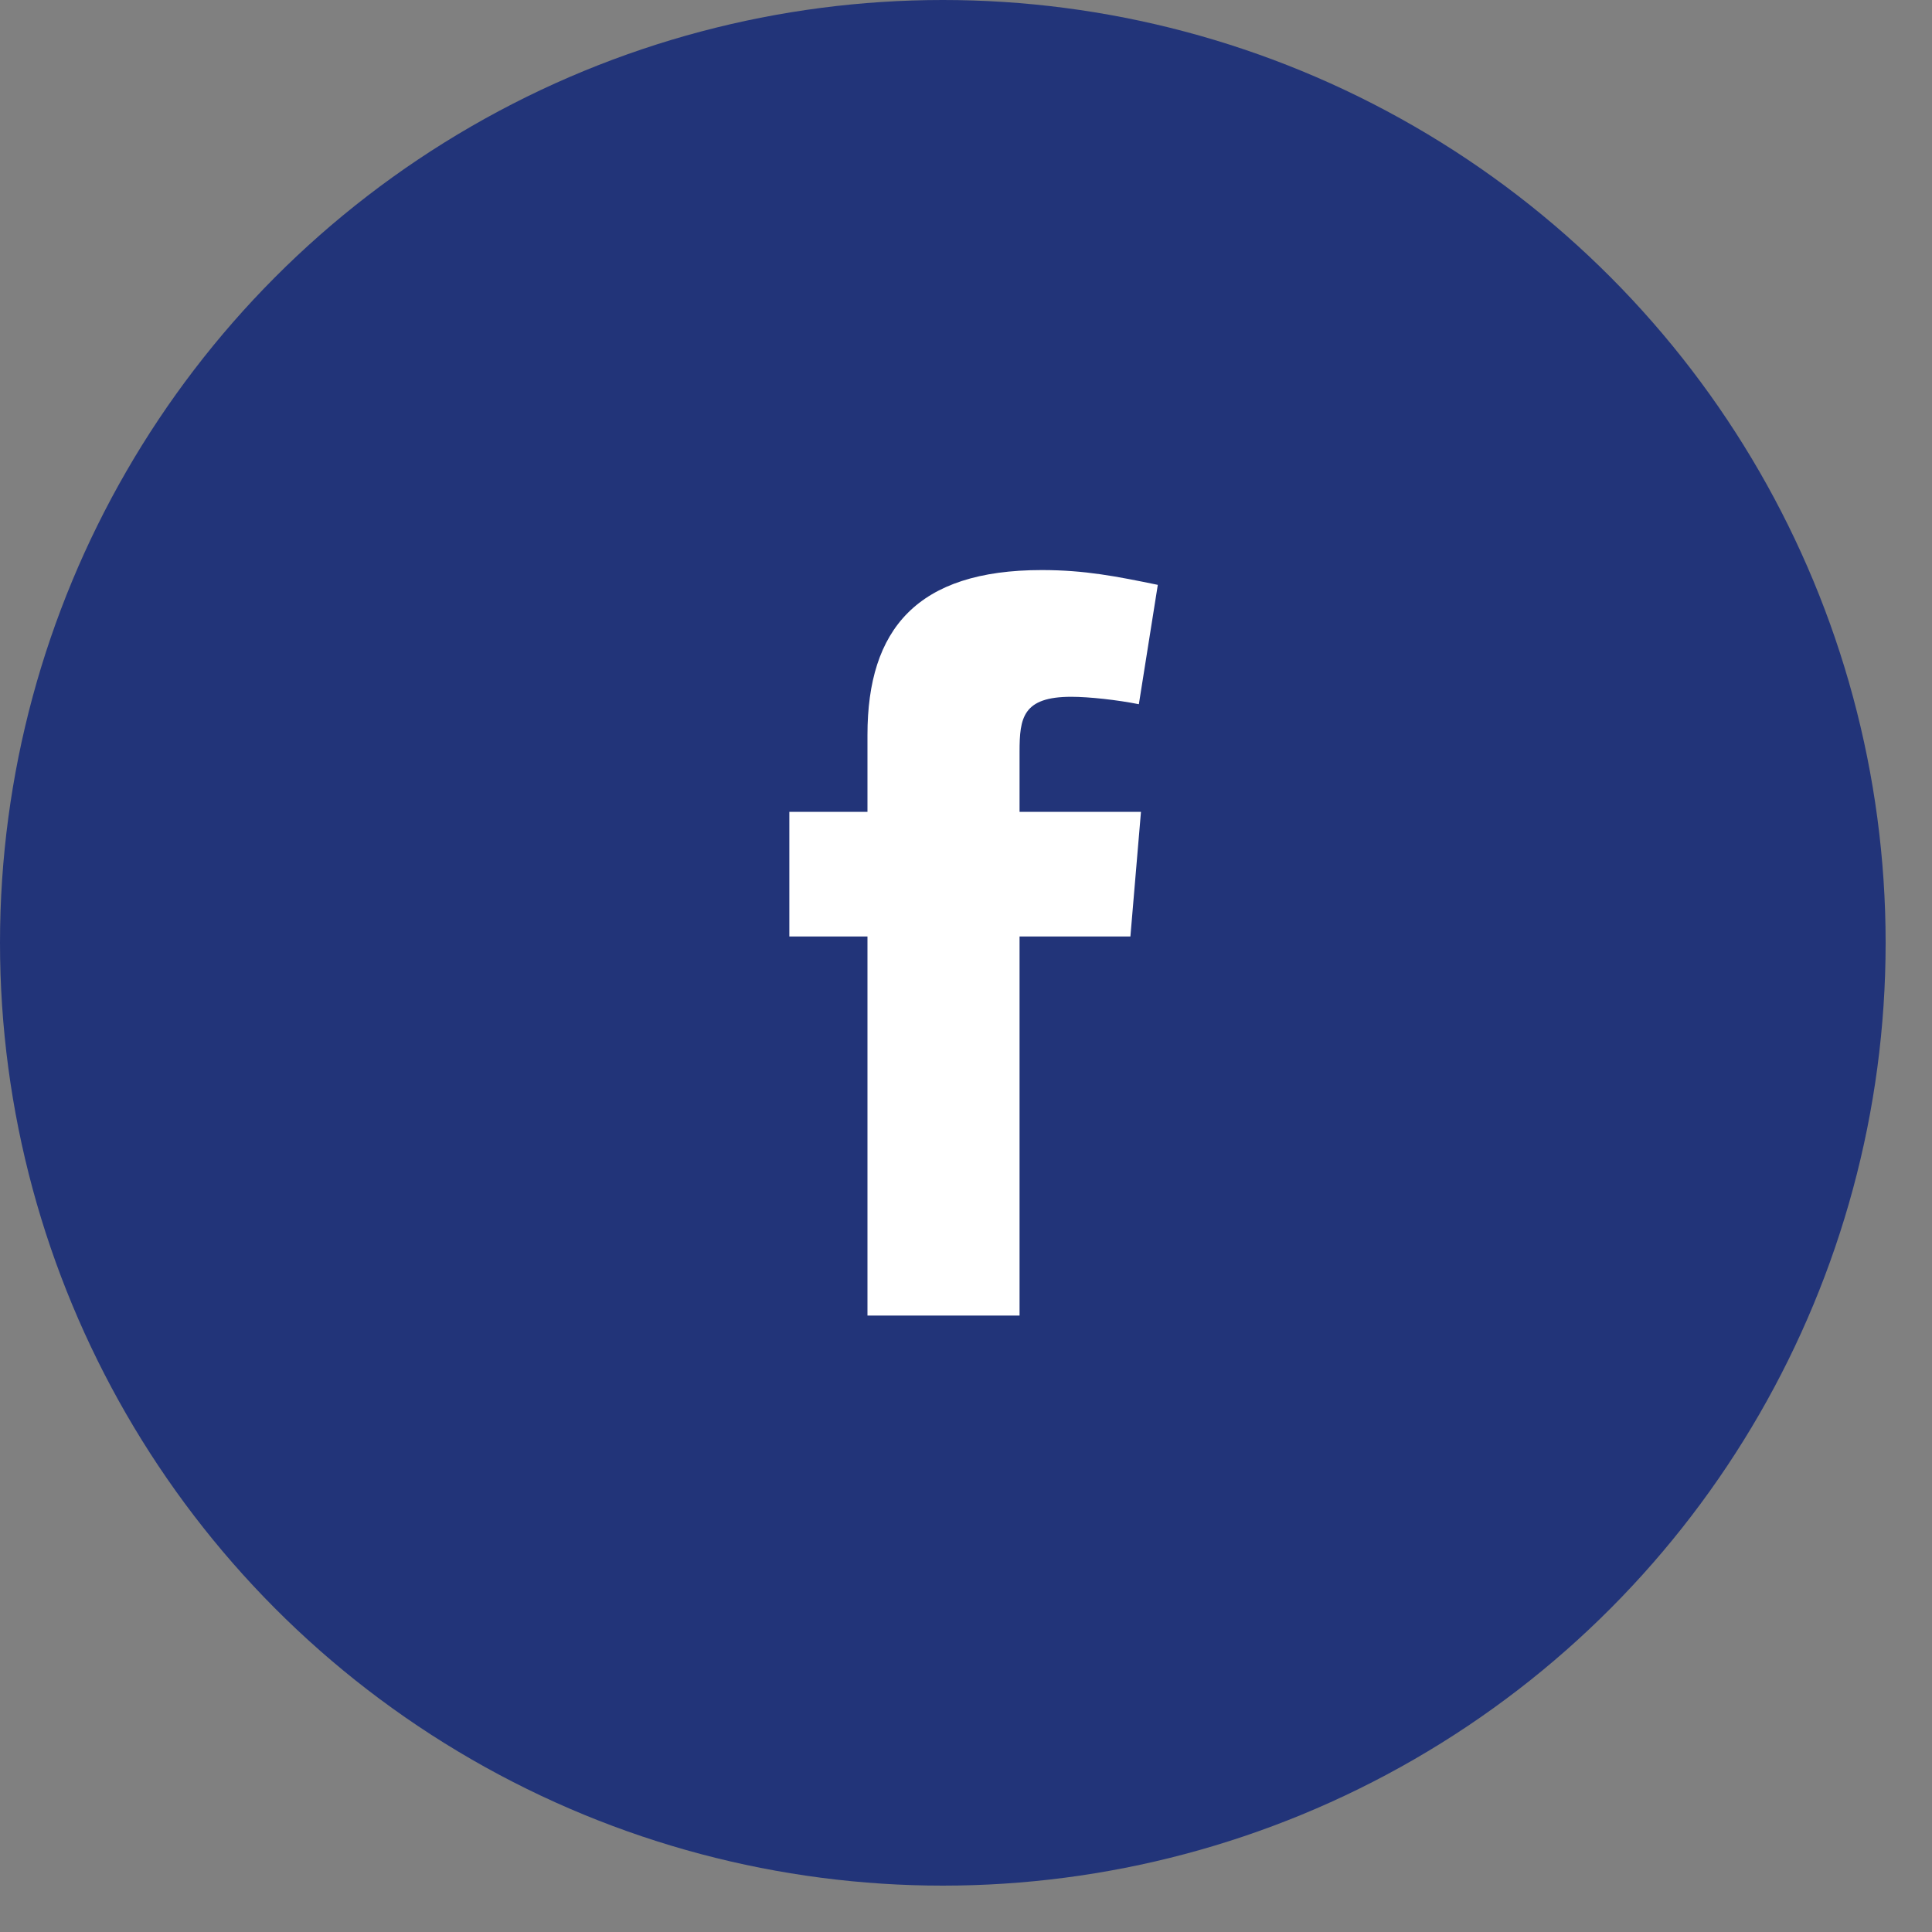 <svg width="32" height="32" viewBox="0 0 32 32" fill="none" xmlns="http://www.w3.org/2000/svg">
<rect x="0" y="0" width="32" height="32" fill="#808080" stroke="none"/>
<circle cx="15.616" cy="15.616" r="15.616" fill="#223479"/>
<path fill-rule="evenodd" clip-rule="evenodd" d="M18.863 11.664C18.513 11.594 18.041 11.541 17.744 11.541C16.939 11.541 16.887 11.891 16.887 12.451V13.447H18.898L18.723 15.511H16.887V21.79H14.368V15.511H13.074V13.447H14.368V12.171C14.368 10.422 15.19 9.442 17.254 9.442C17.971 9.442 18.495 9.547 19.177 9.687L18.863 11.664Z" fill="white"/>
</svg>
